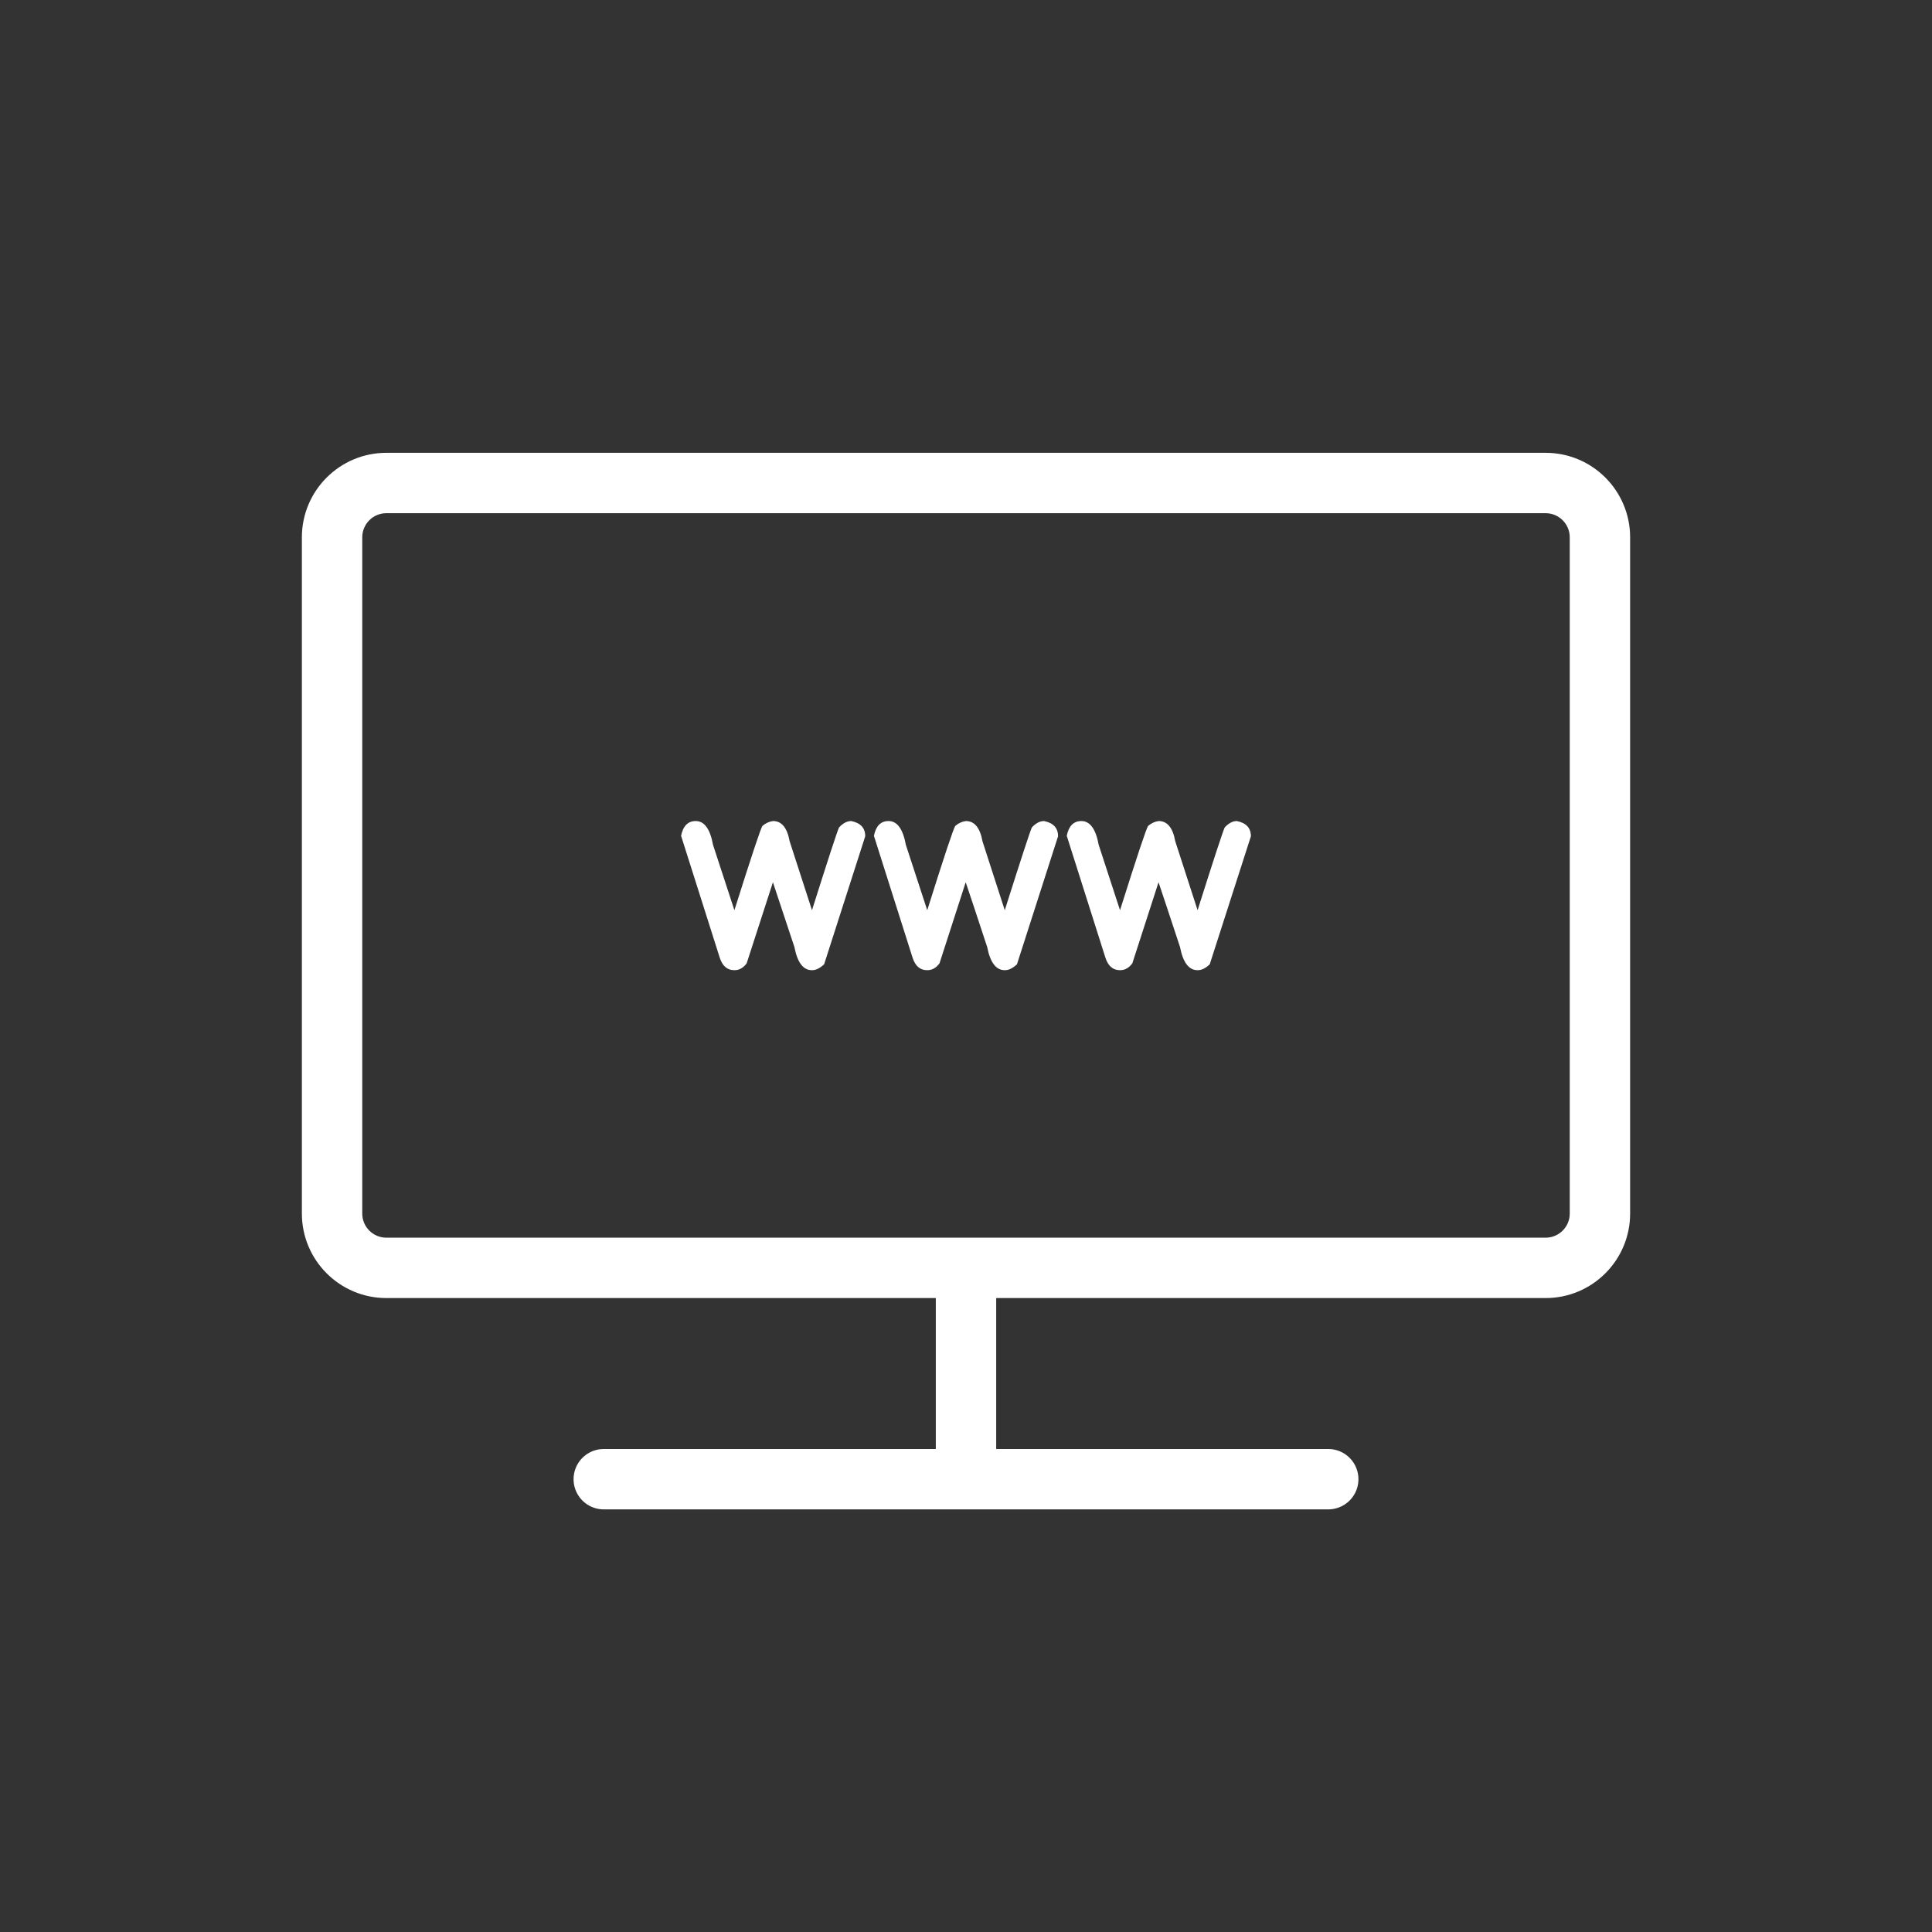 <?xml version="1.0" encoding="UTF-8" standalone="no"?><!DOCTYPE svg PUBLIC "-//W3C//DTD SVG 1.1//EN" "http://www.w3.org/Graphics/SVG/1.1/DTD/svg11.dtd"><svg width="100%" height="100%" viewBox="0 0 32 32" version="1.1" xmlns="http://www.w3.org/2000/svg" xmlns:xlink="http://www.w3.org/1999/xlink" xml:space="preserve" xmlns:serif="http://www.serif.com/" style="fill-rule:evenodd;clip-rule:evenodd;stroke-linecap:round;stroke-linejoin:round;stroke-miterlimit:1.5;"><rect x="0" y="0" width="32" height="32" fill="#333333" stroke="none"/><rect id="logo_web" x="0" y="0" width="32" height="32" style="fill:none;"/><path d="M27,8.9c0,-0.773 -0.627,-1.4 -1.4,-1.4l-19.2,0c-0.773,0 -1.4,0.627 -1.4,1.4l0,11.2c0,0.773 0.627,1.4 1.4,1.4l19.2,0c0.773,0 1.4,-0.627 1.4,-1.4l0,-11.2Zm-1,0l0,11.2c0,0.221 -0.179,0.4 -0.4,0.4l-19.2,0c-0.221,0 -0.4,-0.179 -0.4,-0.4l0,-11.2c0,-0.221 0.179,-0.4 0.4,-0.4c0,0 19.2,0 19.2,0c0.221,0 0.4,0.179 0.4,0.4Z" style="fill:#fff;"/><g><path d="M10,24.5l6,0l0,-3l0,3l6,0" style="fill:none;stroke:#fff;stroke-width:1px;"/></g><g><path d="M12.802,14.613l-0.435,1.343c-0.057,0.076 -0.123,0.113 -0.199,0.113l-0.007,0c-0.114,0 -0.193,-0.067 -0.238,-0.201l-0.642,-2.024c0.032,-0.163 0.113,-0.245 0.243,-0.245c0.143,0 0.238,0.132 0.286,0.395l0.354,1.082c0.282,-0.894 0.437,-1.359 0.464,-1.396c0.054,-0.046 0.113,-0.073 0.176,-0.081c0.143,0 0.235,0.112 0.275,0.335l0.37,1.142c0.268,-0.848 0.417,-1.305 0.448,-1.371c0.066,-0.071 0.133,-0.106 0.201,-0.106c0.156,0.031 0.233,0.115 0.233,0.252l-0.681,2.121c-0.07,0.065 -0.135,0.097 -0.197,0.097l-0.007,0c-0.143,0 -0.239,-0.128 -0.288,-0.383c-0.175,-0.529 -0.293,-0.886 -0.356,-1.073Z" style="fill:#fff;fill-rule:nonzero;"/><path d="M15.995,14.613l-0.434,1.343c-0.057,0.076 -0.123,0.113 -0.199,0.113l-0.007,0c-0.114,0 -0.193,-0.067 -0.238,-0.201l-0.642,-2.024c0.032,-0.163 0.113,-0.245 0.242,-0.245c0.144,0 0.239,0.132 0.287,0.395l0.354,1.082c0.281,-0.894 0.436,-1.359 0.464,-1.396c0.054,-0.046 0.113,-0.073 0.176,-0.081c0.143,0 0.235,0.112 0.275,0.335l0.369,1.142c0.269,-0.848 0.418,-1.305 0.449,-1.371c0.066,-0.071 0.133,-0.106 0.201,-0.106c0.155,0.031 0.233,0.115 0.233,0.252l-0.681,2.121c-0.07,0.065 -0.135,0.097 -0.197,0.097l-0.007,0c-0.143,0 -0.239,-0.128 -0.289,-0.383c-0.174,-0.529 -0.292,-0.886 -0.356,-1.073Z" style="fill:#fff;fill-rule:nonzero;"/><path d="M19.189,14.613l-0.434,1.343c-0.057,0.076 -0.124,0.113 -0.199,0.113l-0.007,0c-0.114,0 -0.193,-0.067 -0.238,-0.201l-0.642,-2.024c0.032,-0.163 0.113,-0.245 0.242,-0.245c0.143,0 0.239,0.132 0.287,0.395l0.353,1.082c0.282,-0.894 0.437,-1.359 0.465,-1.396c0.054,-0.046 0.112,-0.073 0.175,-0.081c0.144,0 0.235,0.112 0.275,0.335l0.37,1.142c0.268,-0.848 0.418,-1.305 0.449,-1.371c0.066,-0.071 0.133,-0.106 0.201,-0.106c0.155,0.031 0.233,0.115 0.233,0.252l-0.682,2.121c-0.069,0.065 -0.135,0.097 -0.196,0.097l-0.007,0c-0.143,0 -0.24,-0.128 -0.289,-0.383c-0.174,-0.529 -0.293,-0.886 -0.356,-1.073Z" style="fill:#fff;fill-rule:nonzero;"/></g></svg>